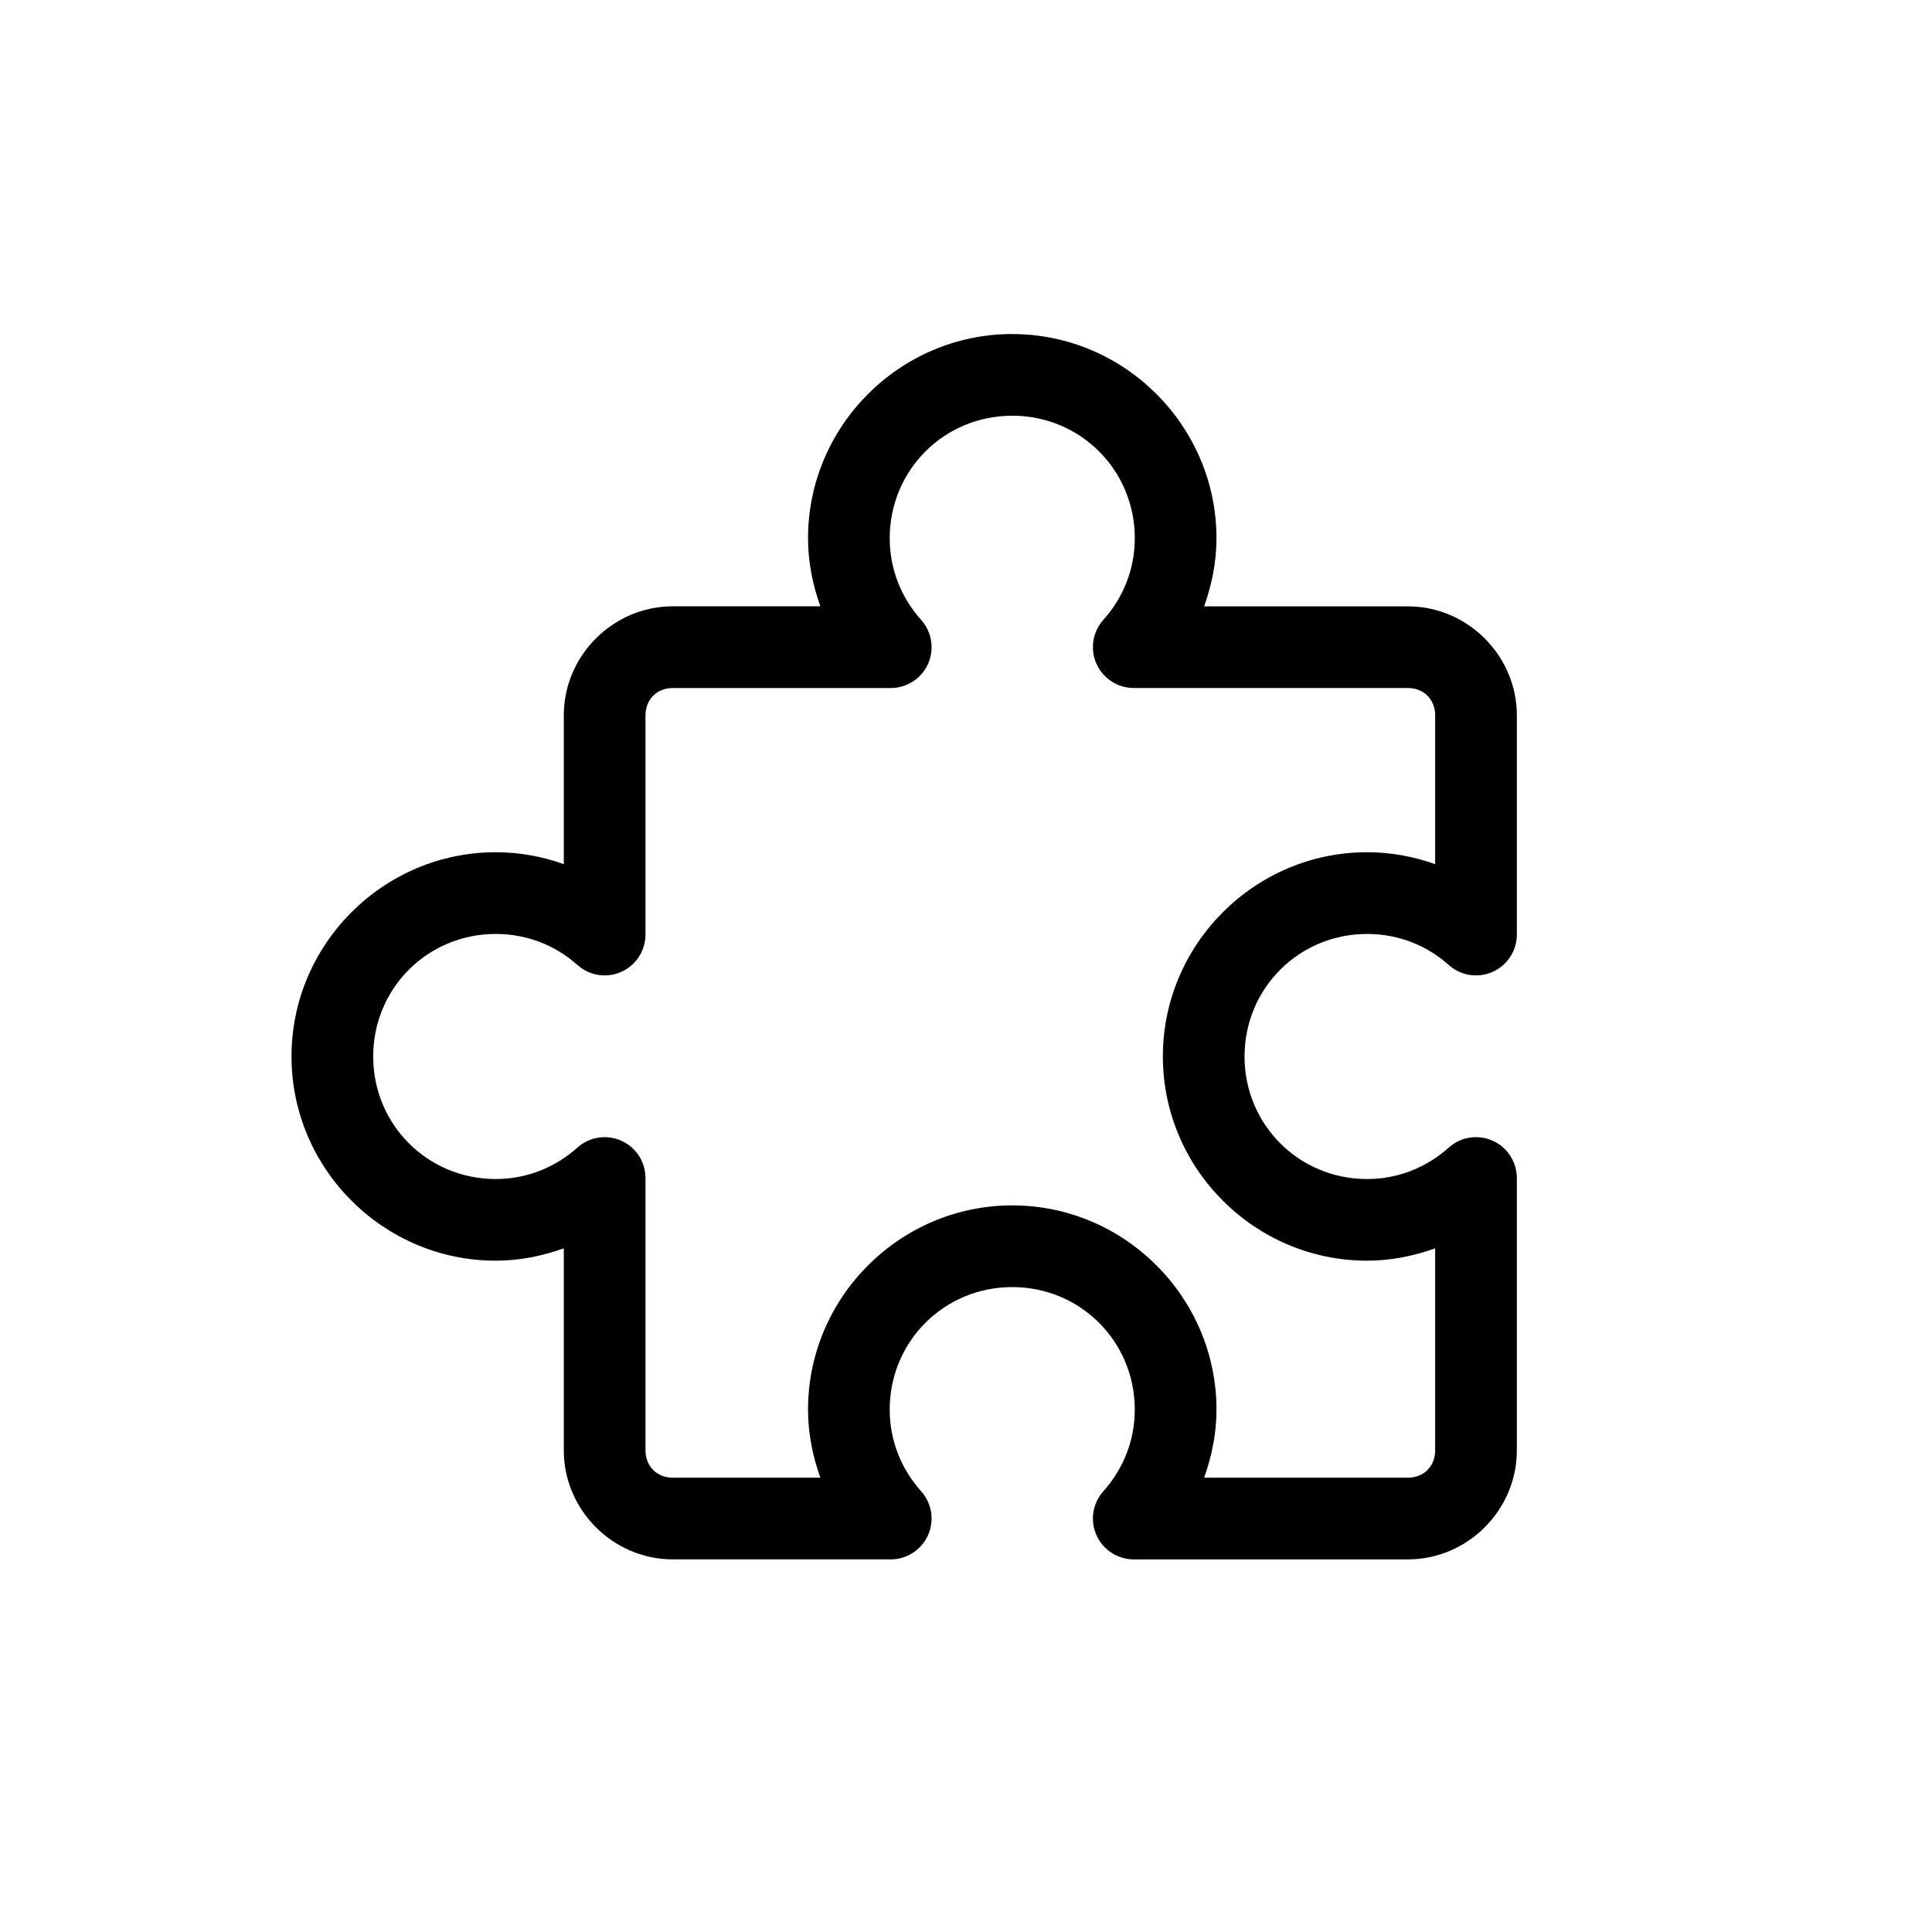 <?xml version="1.0" encoding="iso-8859-1"?>
<!-- Generator: Adobe Illustrator 15.1.0, SVG Export Plug-In . SVG Version: 6.00 Build 0)  -->
<!DOCTYPE svg PUBLIC "-//W3C//DTD SVG 1.1//EN" "http://www.w3.org/Graphics/SVG/1.1/DTD/svg11.dtd">
<svg version="1.1" id="Layer_1" xmlns:serif="http://www.serif.com/"
	 xmlns="http://www.w3.org/2000/svg" xmlns:xlink="http://www.w3.org/1999/xlink" x="0px" y="0px" width="480px" height="480px"
	 viewBox="0 0 480 480" style="enable-background:new 0 0 480 480;" xml:space="preserve">
<g id="Layer3">
	<path d="M251.492,82.985c-27.902,0-50.74,22.836-50.74,50.74c0,5.944,1.168,11.59,3.065,16.912h-36.681
		c-14.816,0-27.06,12.244-27.06,27.061v36.997c-5.317-1.894-10.975-2.961-16.913-2.961c-27.901,0-50.74,22.837-50.74,50.741
		c0,27.901,22.837,50.739,50.74,50.739c5.938,0,11.596-1.173,16.913-3.065v50.213c0,14.816,12.244,27.061,27.06,27.061h54.12v0.003
		c2.631,0.013,5.163-1,7.063-2.819c1.901-1.82,3.02-4.308,3.123-6.937c0.101-2.63-0.822-5.194-2.576-7.155
		c-4.843-5.406-7.822-12.449-7.822-20.297c0-16.934,13.51-30.443,30.444-30.443c16.933,0,30.443,13.51,30.443,30.443
		c0,7.848-2.979,14.889-7.822,20.297h-0.002c-1.754,1.961-2.678,4.525-2.575,7.155c0.103,2.629,1.222,5.116,3.122,6.937
		c1.9,1.819,4.433,2.832,7.063,2.819h68.076c14.816,0,27.06-12.243,27.06-27.06v-67.651h0.003c0.01-2.631-1-5.163-2.82-7.063
		c-1.821-1.9-4.308-3.02-6.937-3.123c-2.63-0.101-5.196,0.822-7.156,2.576c-5.406,4.842-12.447,7.822-20.297,7.822
		c-16.933,0-30.443-13.51-30.443-30.443s13.511-30.444,30.443-30.444c7.848,0,14.891,2.875,20.297,7.716v0.002
		c1.951,1.746,4.504,2.67,7.122,2.577c2.616-0.093,5.098-1.192,6.922-3.072c1.824-1.88,2.853-4.39,2.868-7.01v-54.544
		c0-14.817-12.243-27.061-27.061-27.061h-50.632c1.897-5.322,3.065-10.968,3.065-16.912c0-27.902-22.838-50.74-50.74-50.74
		L251.492,82.985L251.492,82.985z M251.492,103.281c16.933,0,30.443,13.51,30.443,30.444c0,7.846-2.979,14.888-7.822,20.296
		l-0.002-0.002c-1.754,1.962-2.678,4.528-2.575,7.158c0.103,2.629,1.222,5.116,3.122,6.937c1.9,1.82,4.433,2.831,7.064,2.82h68.074
		c3.924,0,6.766,2.841,6.766,6.765v36.997c-5.317-1.894-10.976-2.961-16.913-2.961c-27.901,0-50.74,22.837-50.74,50.741
		c0,27.901,22.837,50.739,50.74,50.739c5.938,0,11.596-1.173,16.913-3.065v50.213c0,3.923-2.842,6.765-6.766,6.765h-50.632
		c1.897-5.323,3.065-10.968,3.065-16.913c0-27.902-22.838-50.74-50.74-50.74c-27.903,0-50.74,22.838-50.74,50.74
		c0,5.945,1.168,11.592,3.065,16.913h-36.68c-3.924,0-6.765-2.842-6.765-6.765v-67.65v0.001c0.012-2.631-0.998-5.163-2.818-7.063
		c-1.821-1.9-4.307-3.02-6.936-3.123c-2.63-0.101-5.197,0.822-7.158,2.576c-5.407,4.844-12.448,7.822-20.296,7.822
		c-16.934,0-30.444-13.51-30.444-30.443s13.51-30.444,30.444-30.444c7.846,0,14.889,2.875,20.296,7.716v0.002
		c1.953,1.747,4.505,2.67,7.123,2.577c2.617-0.093,5.098-1.192,6.922-3.072c1.825-1.879,2.853-4.39,2.867-7.009v-54.545
		c0-3.923,2.841-6.764,6.765-6.764h54.124c2.631,0.01,5.163-1.001,7.063-2.821c1.901-1.82,3.02-4.306,3.123-6.936
		c0.101-2.629-0.822-5.196-2.576-7.158c-4.843-5.406-7.822-12.447-7.822-20.296c0-16.933,13.51-30.444,30.444-30.444
		L251.492,103.281L251.492,103.281z"/>
</g>
</svg>
